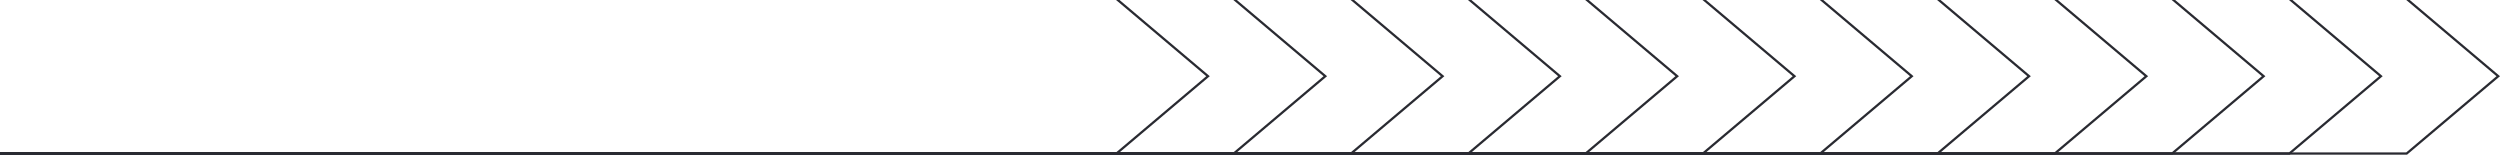 
<svg width="1099" height="68" viewBox="0 0 1099 68" fill="none" xmlns="http://www.w3.org/2000/svg">
<path d="M490.785 67.5L-895.238 67.5L-895.238 -0.5L490.785 -0.5L531.049 33.5L490.785 67.5Z" stroke="url(#paint0_linear_559_43431)"/>
<path d="M542.347 67.5L-843.677 67.5L-843.677 -0.5L542.347 -0.5L582.61 33.5L542.347 67.5Z" stroke="url(#paint1_linear_559_43431)"/>
<path d="M593.908 67.5L-792.115 67.5L-792.115 -0.5L593.908 -0.5L634.172 33.5L593.908 67.5Z" stroke="url(#paint2_linear_559_43431)"/>
<path d="M645.47 67.5L-740.554 67.5L-740.554 -0.5L645.47 -0.5L685.733 33.5L645.47 67.5Z" stroke="url(#paint3_linear_559_43431)"/>
<path d="M697.031 67.5L-688.992 67.5L-688.992 -0.5L697.031 -0.5L737.295 33.5L697.031 67.5Z" stroke="url(#paint4_linear_559_43431)"/>
<path d="M748.593 67.5L-637.431 67.5L-637.431 -0.5L748.593 -0.5L788.856 33.5L748.593 67.5Z" stroke="url(#paint5_linear_559_43431)"/>
<path d="M800.154 67.5L-585.869 67.5L-585.869 -0.5L800.154 -0.5L840.418 33.5L800.154 67.5Z" stroke="url(#paint6_linear_559_43431)"/>
<path d="M851.716 67.5L-534.308 67.5L-534.308 -0.5L851.716 -0.5L891.979 33.5L851.716 67.5Z" stroke="url(#paint7_linear_559_43431)"/>
<path d="M903.277 67.5L-482.746 67.5L-482.746 -0.5L903.277 -0.5L943.541 33.5L903.277 67.5Z" stroke="url(#paint8_linear_559_43431)"/>
<path d="M954.839 67.5L-431.185 67.5L-431.185 -0.5L954.839 -0.5L995.103 33.5L954.839 67.5Z" stroke="url(#paint9_linear_559_43431)"/>
<path d="M1006.4 67.5L-379.623 67.5L-379.623 -0.5L1006.4 -0.5L1046.66 33.5L1006.4 67.5Z" stroke="url(#paint10_linear_559_43431)"/>
<path d="M1057.96 67.5L-328.062 67.5L-328.062 -0.5L1057.96 -0.5L1098.23 33.5L1057.96 67.5Z" stroke="url(#paint11_linear_559_43431)"/>
<defs>
<linearGradient id="paint0_linear_559_43431" x1="580.291" y1="33.5" x2="467.774" y2="33.5" gradientUnits="userSpaceOnUse">
<stop stop-color="#292A31"/>
</linearGradient>
<linearGradient id="paint1_linear_559_43431" x1="631.852" y1="33.5" x2="519.335" y2="33.5" gradientUnits="userSpaceOnUse">
<stop stop-color="#292A31"/>
</linearGradient>
<linearGradient id="paint2_linear_559_43431" x1="683.414" y1="33.5" x2="570.897" y2="33.5" gradientUnits="userSpaceOnUse">
<stop stop-color="#292A31"/>
</linearGradient>
<linearGradient id="paint3_linear_559_43431" x1="734.975" y1="33.5" x2="622.458" y2="33.5" gradientUnits="userSpaceOnUse">
<stop stop-color="#292A31"/>
</linearGradient>
<linearGradient id="paint4_linear_559_43431" x1="786.537" y1="33.5" x2="674.02" y2="33.5" gradientUnits="userSpaceOnUse">
<stop stop-color="#292A31"/>
</linearGradient>
<linearGradient id="paint5_linear_559_43431" x1="838.098" y1="33.5" x2="725.582" y2="33.5" gradientUnits="userSpaceOnUse">
<stop stop-color="#292A31"/>
</linearGradient>
<linearGradient id="paint6_linear_559_43431" x1="889.66" y1="33.5" x2="777.143" y2="33.5" gradientUnits="userSpaceOnUse">
<stop stop-color="#292A31"/>
</linearGradient>
<linearGradient id="paint7_linear_559_43431" x1="941.221" y1="33.5" x2="828.705" y2="33.5" gradientUnits="userSpaceOnUse">
<stop stop-color="#292A31"/>
</linearGradient>
<linearGradient id="paint8_linear_559_43431" x1="992.783" y1="33.5" x2="880.266" y2="33.5" gradientUnits="userSpaceOnUse">
<stop stop-color="#292A31"/>
</linearGradient>
<linearGradient id="paint9_linear_559_43431" x1="1044.34" y1="33.5" x2="931.828" y2="33.5" gradientUnits="userSpaceOnUse">
<stop stop-color="#292A31"/>
</linearGradient>
<linearGradient id="paint10_linear_559_43431" x1="1095.91" y1="33.5" x2="983.389" y2="33.5" gradientUnits="userSpaceOnUse">
<stop stop-color="#292A31"/>
</linearGradient>
<linearGradient id="paint11_linear_559_43431" x1="1147.47" y1="33.5" x2="1034.95" y2="33.5" gradientUnits="userSpaceOnUse">
<stop stop-color="#292A31"/>
</linearGradient>
</defs>
</svg>

